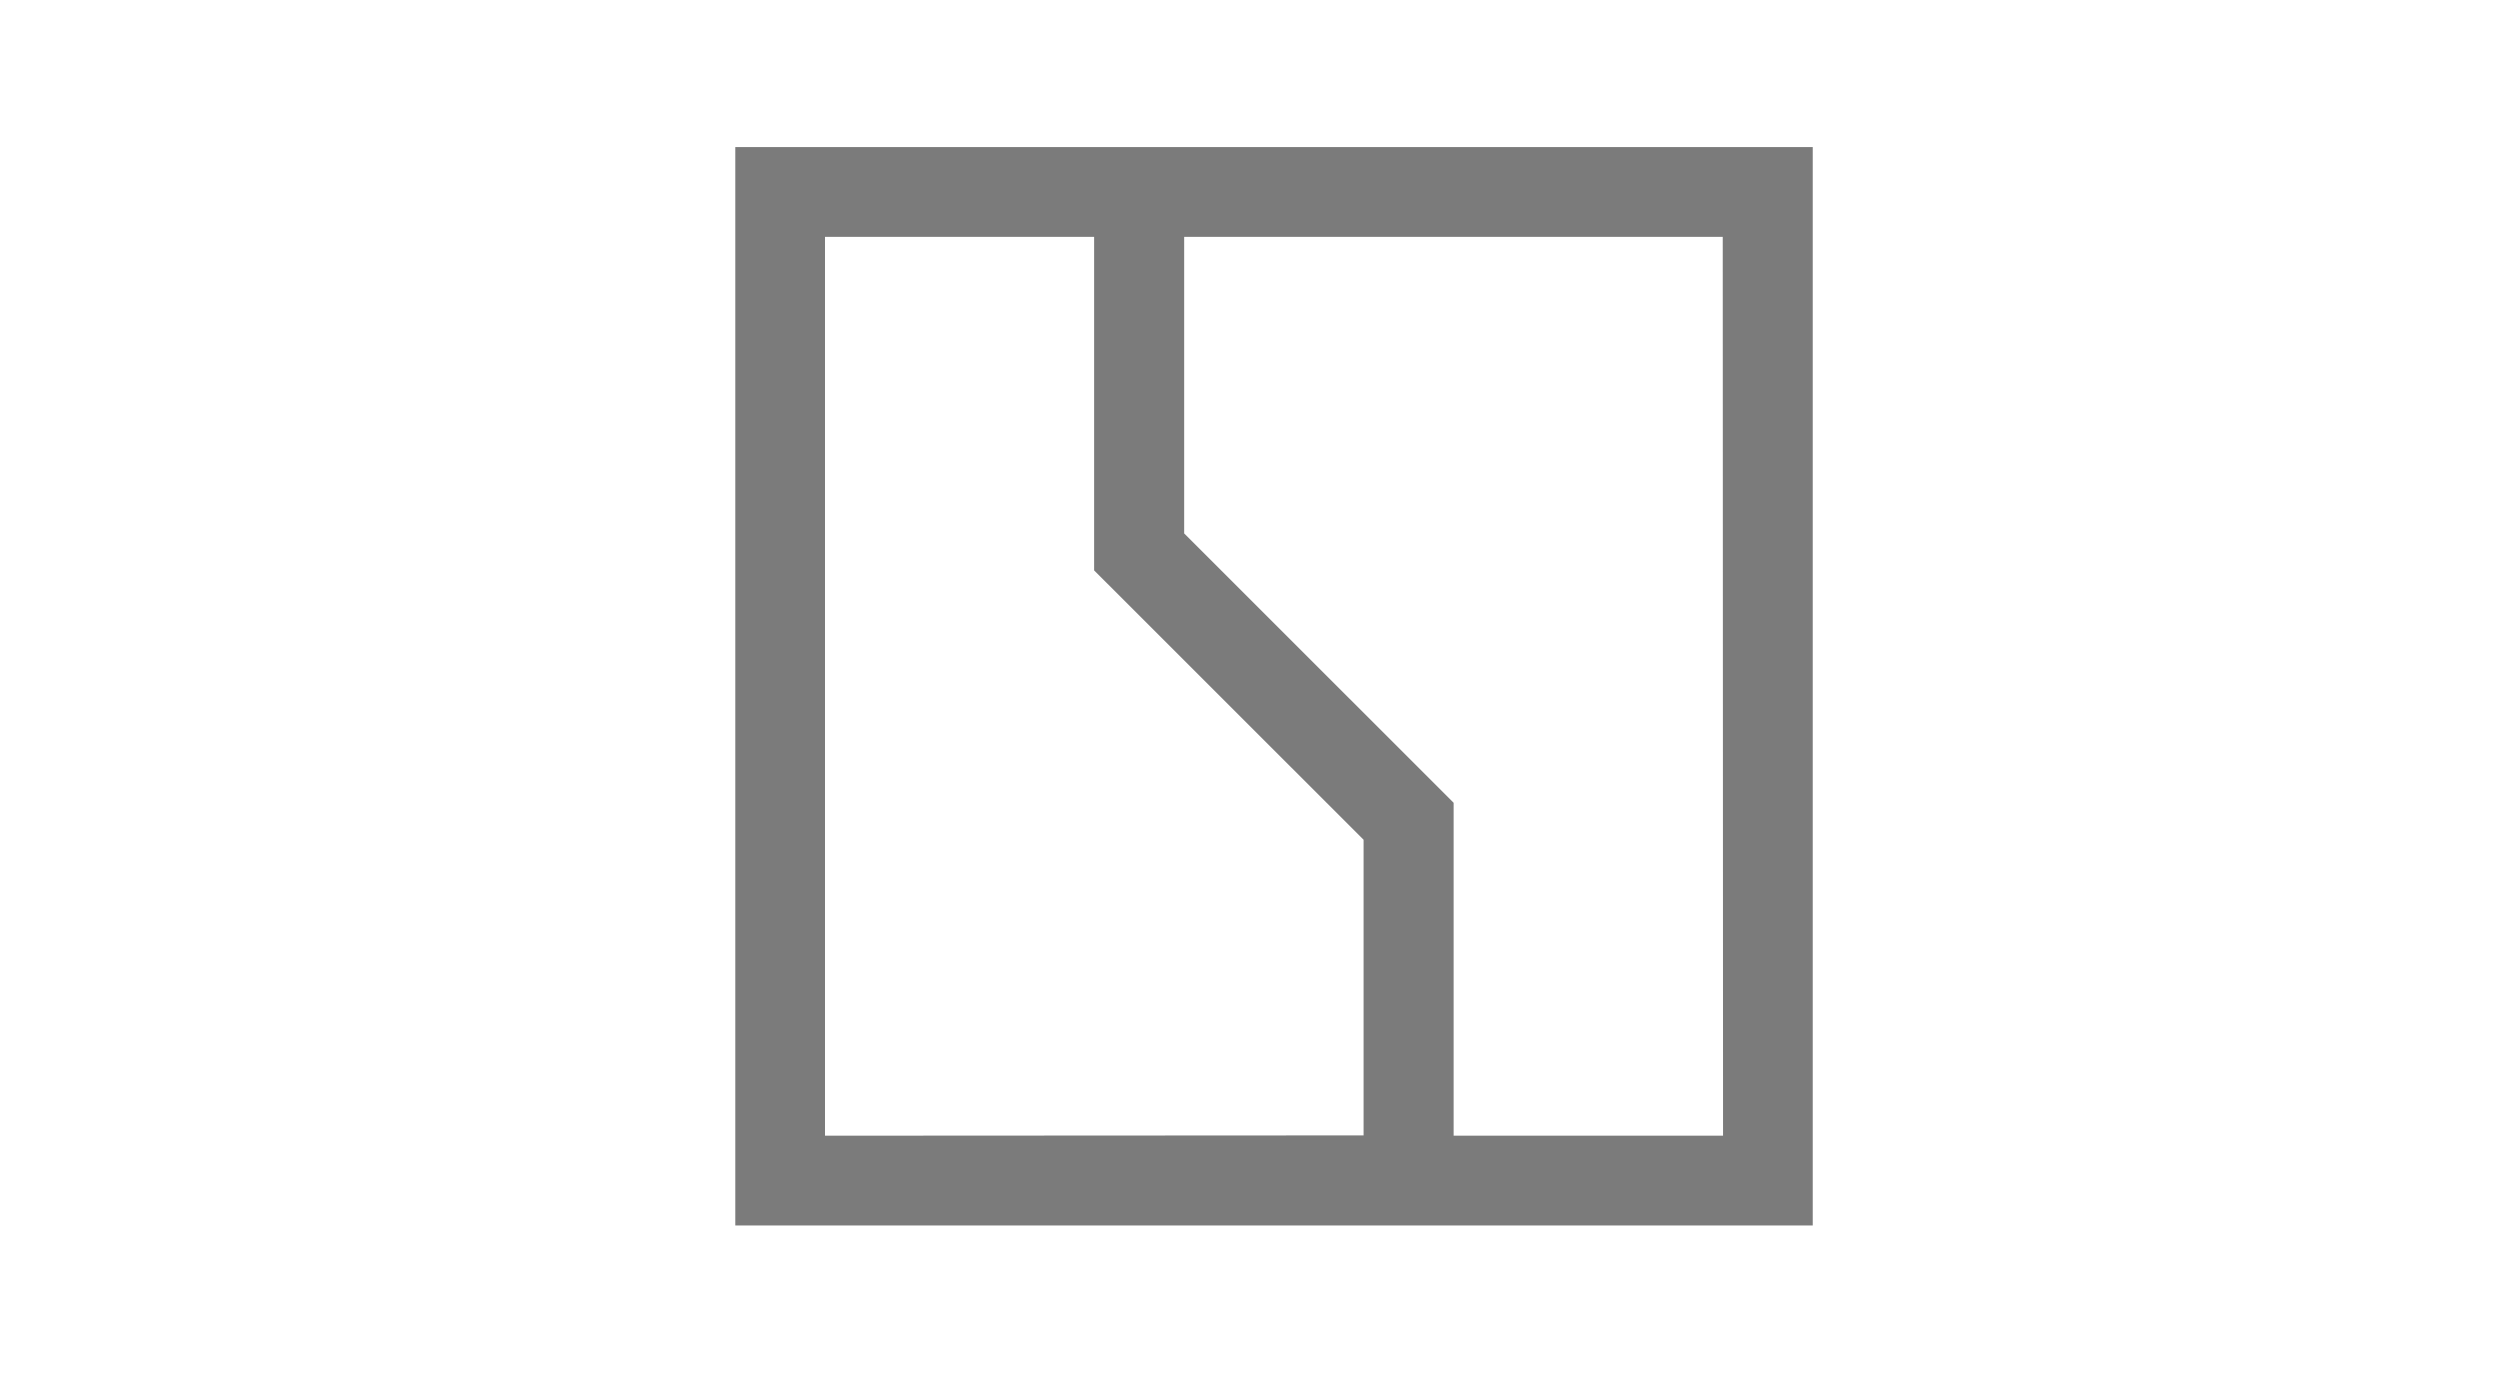 <svg width="51" height="28" viewBox="0 0 51 28" fill="none" xmlns="http://www.w3.org/2000/svg">
<path d="M35.15 23.168H29.654V16.377L24.157 10.882V4.832H35.144L35.15 23.168ZM16.83 23.168V4.832H22.32V11.636L27.817 17.131V23.162L16.83 23.168ZM36.98 3H15V25H36.98V3Z" fill="#7B7B7B"/>
</svg>
